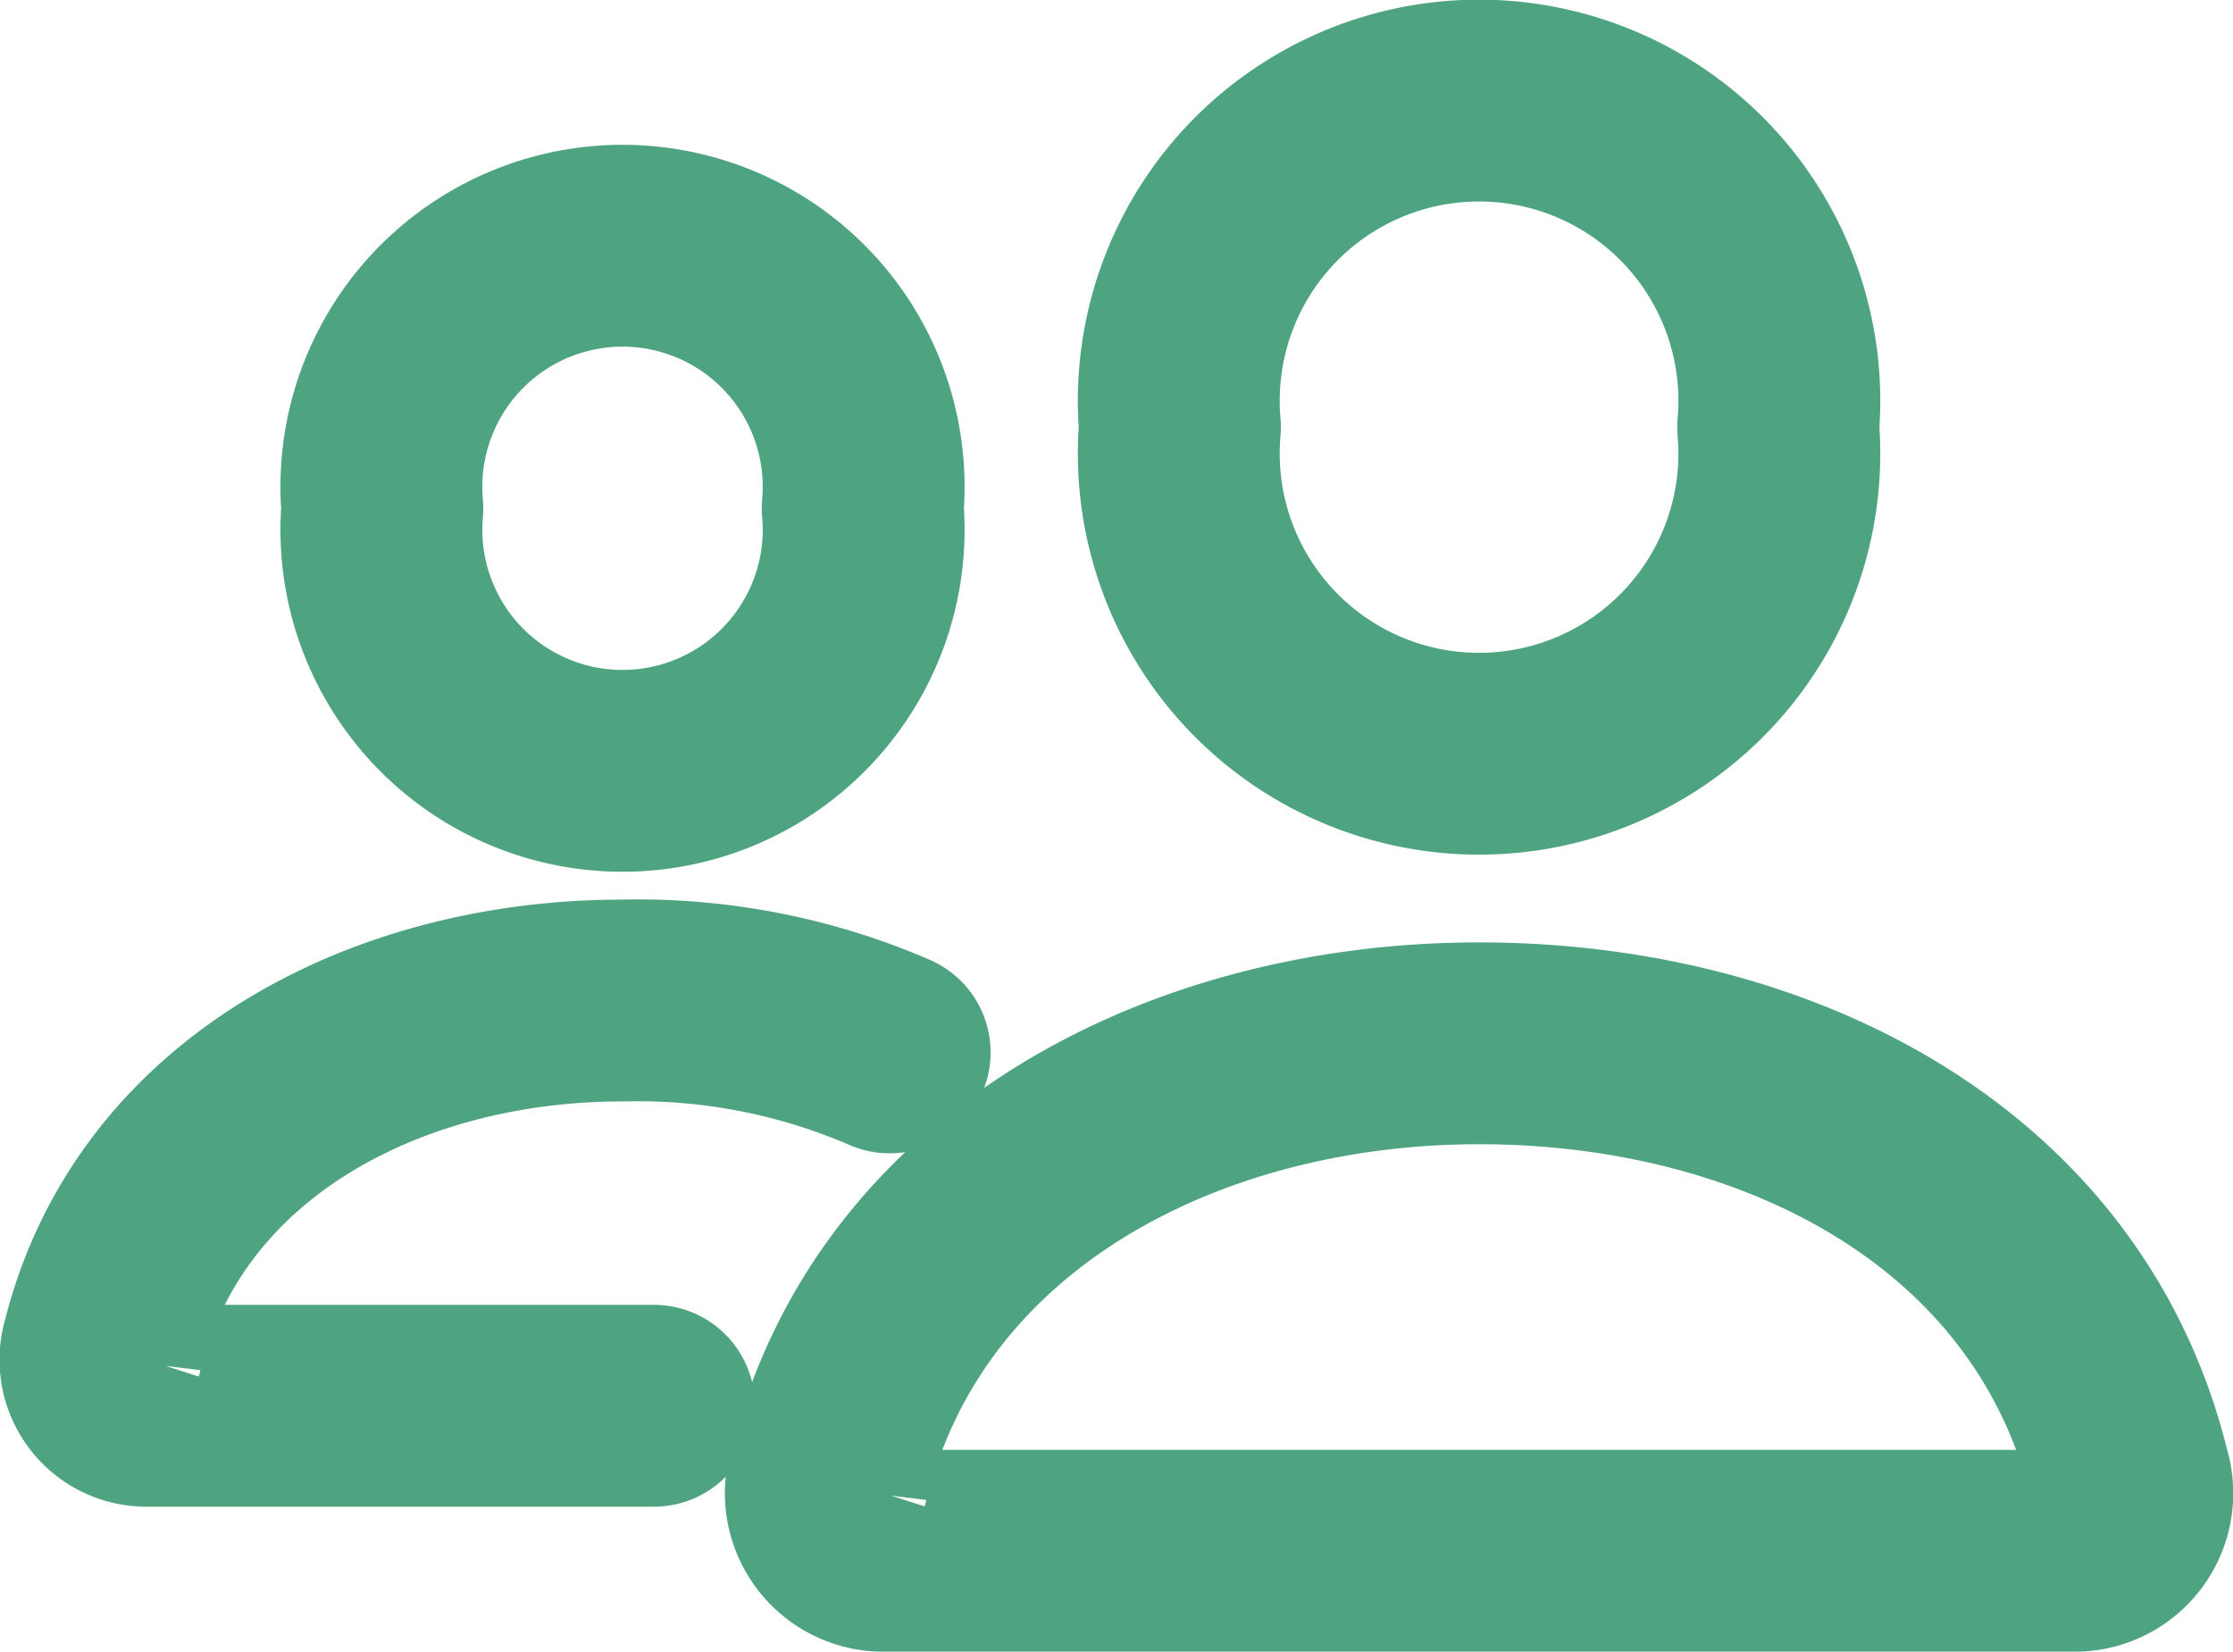 <svg xmlns="http://www.w3.org/2000/svg" width="22.123" height="16.367" viewBox="0 0 22.123 16.367">
  <g id="people-outline" transform="translate(-30.986 -95)">
    <path id="Path_20" data-name="Path 20" d="M275.725,99.233a2.975,2.975,0,1,1-5.927,0,2.975,2.975,0,1,1,5.927,0Z" transform="translate(-227.122 0)" fill="none" stroke="#4ea381" stroke-linecap="round" stroke-linejoin="round" stroke-width="2"/>
    <path id="Path_21" data-name="Path 21" d="M198.469,304c-2.926,0-5.74,1.453-6.445,4.284a.571.571,0,0,0,.526.745h11.837a.571.571,0,0,0,.526-.745C204.209,305.408,201.4,304,198.469,304Z" transform="translate(-152.829 -198.661)" fill="none" stroke="#4ea381" stroke-width="2"/>
    <path id="Path_22" data-name="Path 22" d="M98.6,130.6a2.389,2.389,0,1,1-4.759,0,2.389,2.389,0,1,1,4.759,0Z" transform="translate(-59.067 -30.563)" fill="none" stroke="#4ea381" stroke-linecap="round" stroke-linejoin="round" stroke-width="2"/>
    <path id="Path_23" data-name="Path 23" d="M39.8,295.064a6.289,6.289,0,0,0-2.649-.514c-2.335,0-4.584,1.161-5.148,3.421a.456.456,0,0,0,.421.595h5.041" transform="translate(0 -189.635)" fill="none" stroke="#4ea381" stroke-linecap="round" stroke-width="2"/>
  </g>
</svg>
